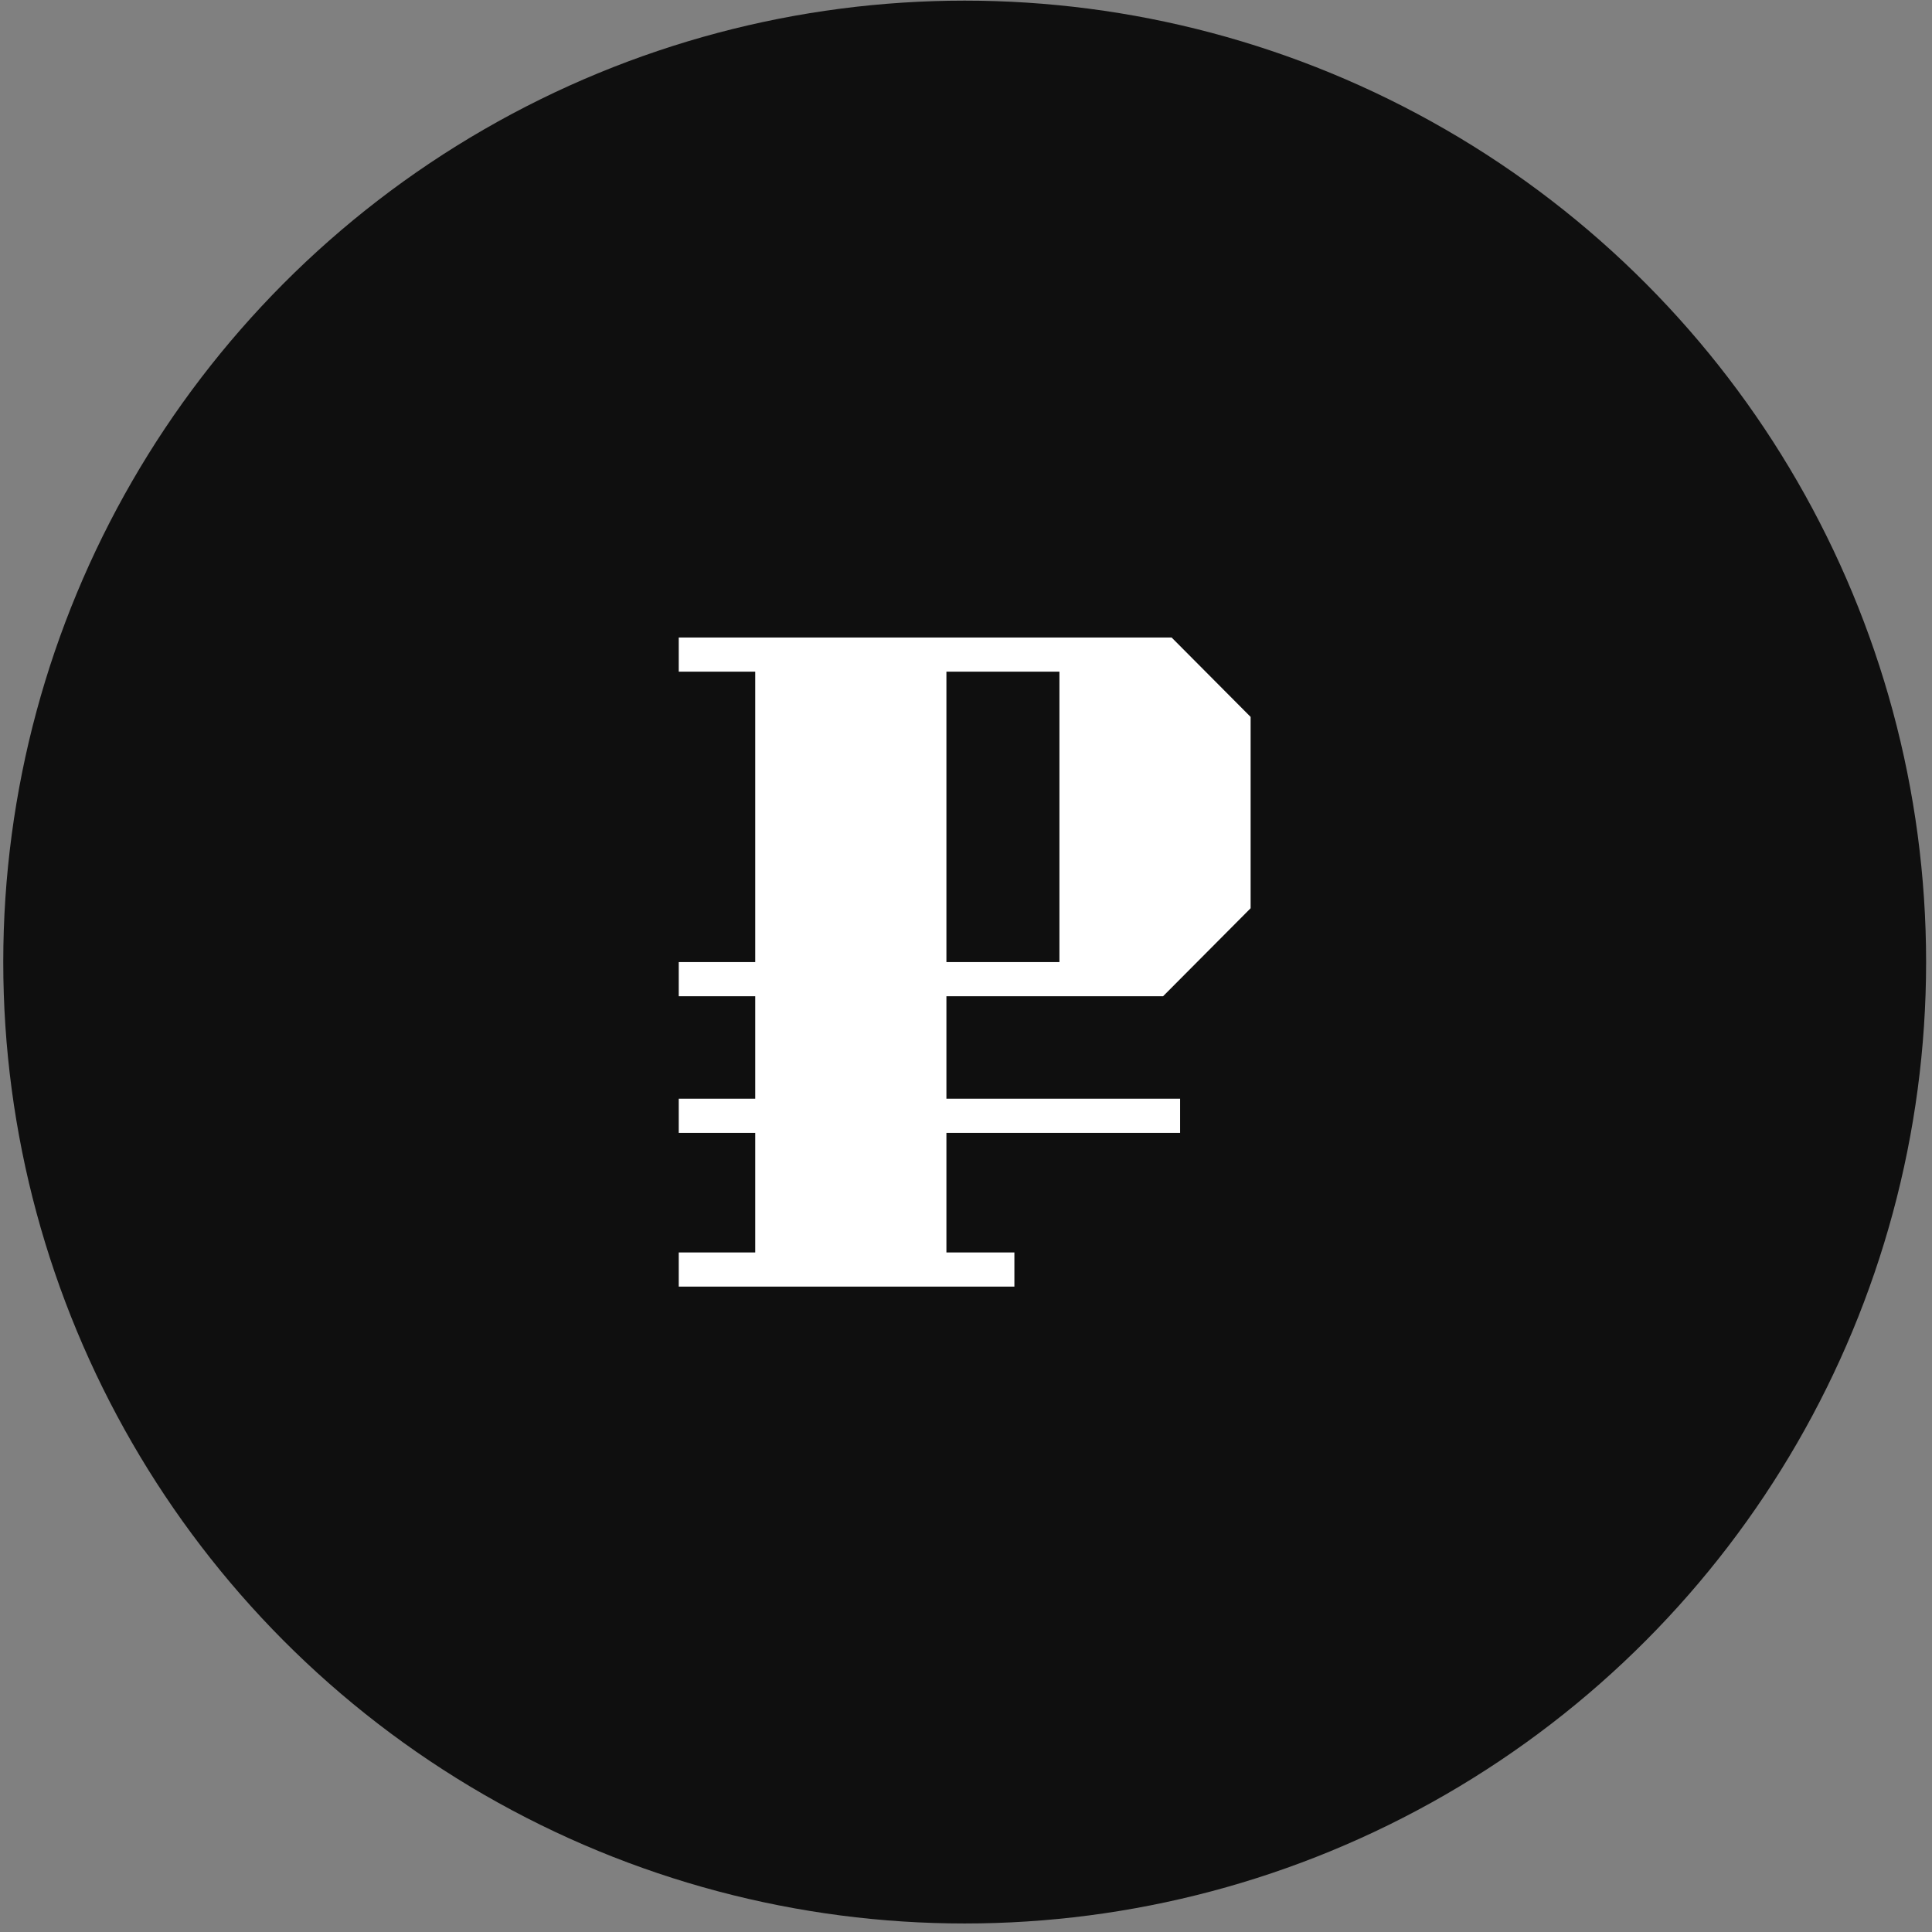 <?xml version="1.0" encoding="UTF-8" standalone="no"?><!DOCTYPE svg PUBLIC "-//W3C//DTD SVG 1.1//EN" "http://www.w3.org/Graphics/SVG/1.1/DTD/svg11.dtd"><svg width="100%" height="100%" viewBox="0 0 125 125" version="1.1" xmlns="http://www.w3.org/2000/svg" xmlns:xlink="http://www.w3.org/1999/xlink" xml:space="preserve" xmlns:serif="http://www.serif.com/" style="fill-rule:evenodd;clip-rule:evenodd;stroke-linejoin:round;stroke-miterlimit:1.414;"><rect x="0" y="0" width="125" height="125" fill="#808080" stroke="none"/><circle cx="62.415" cy="62.245" r="62.204" style="fill:#0f0f0f;"/><path d="M61.233,64.455l0,6.632l15.119,0l0,2.21l-15.119,0l0,7.737l4.398,0l0,2.211l-21.716,0l0,-2.211l4.948,0l0,-7.737l-4.948,0l0,-2.21l4.948,0l0,-6.632l-4.948,0l0,-2.21l4.948,0l0,-18.79l-4.948,0l0,-2.21l31.887,0l5.113,5.139l0,12.379l-5.663,5.692l-14.019,0Zm0,-2.21l7.312,0l0,-18.79l-7.312,0l0,18.79Z" style="fill:#fff;fill-rule:nonzero;"/></svg>